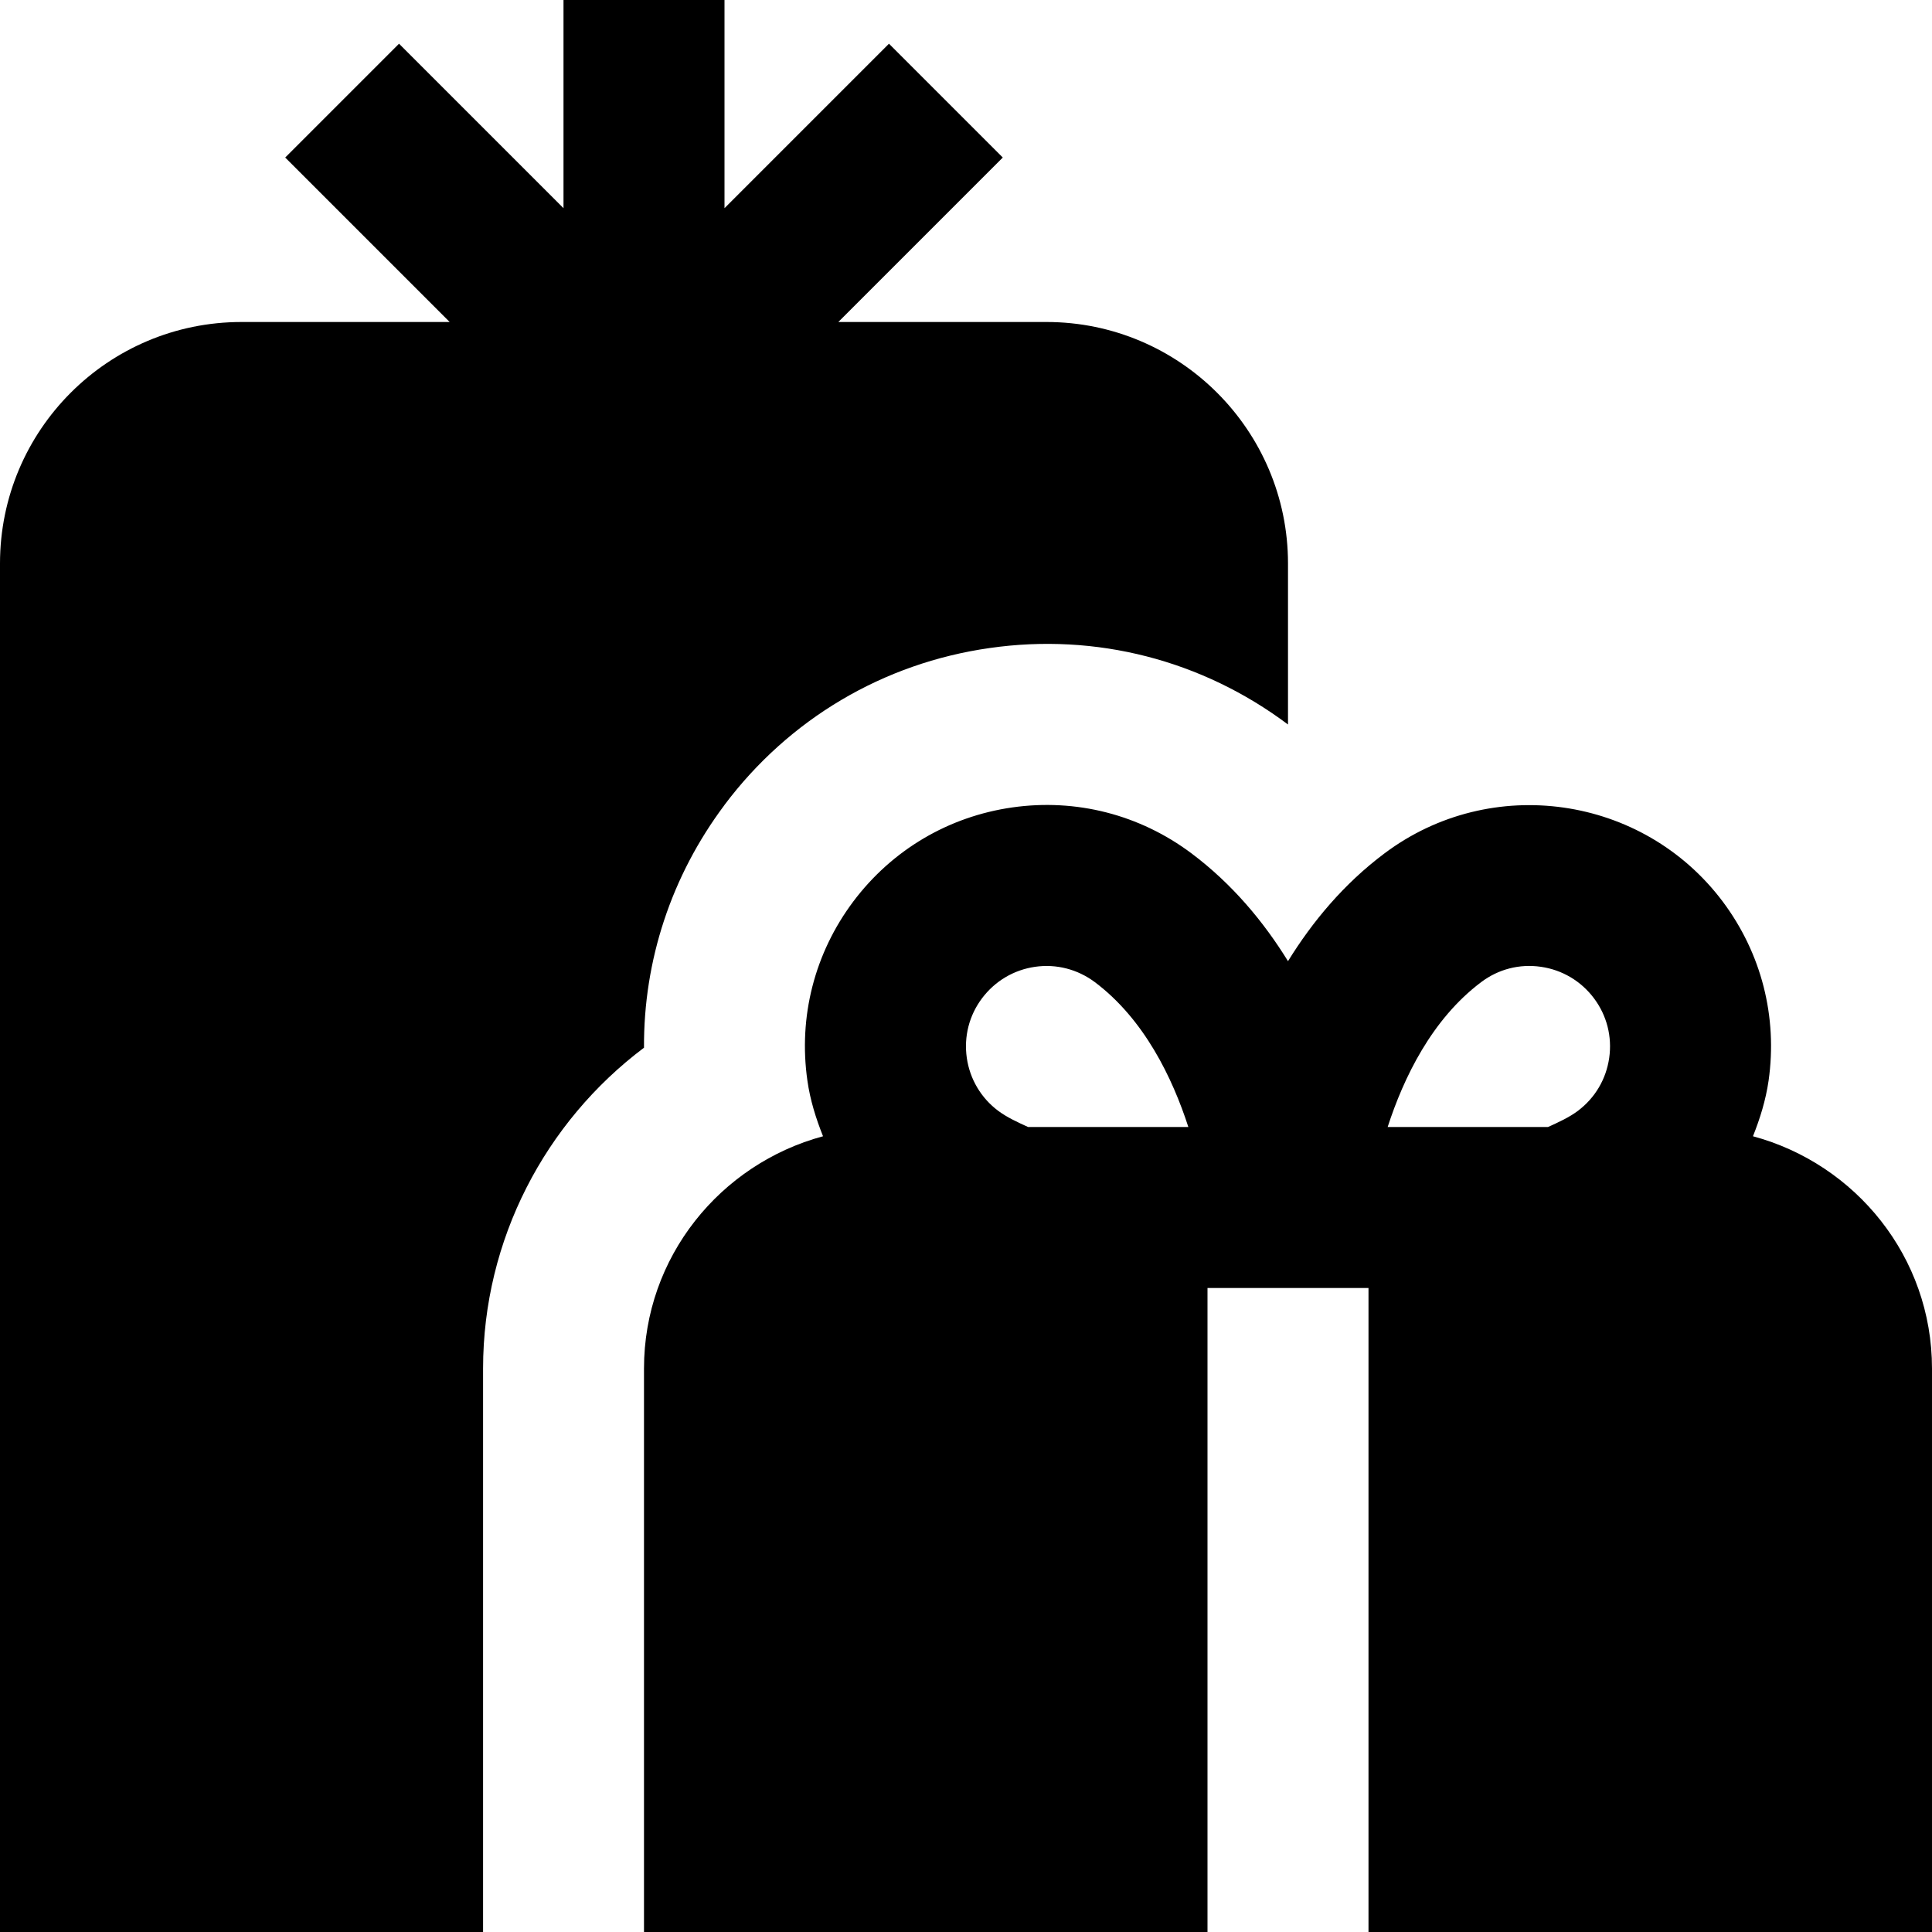 <?xml version="1.0" encoding="UTF-8"?>
<svg xmlns="http://www.w3.org/2000/svg" id="Layer_1" data-name="Layer 1" viewBox="0 0 24 24" width="512" height="512"><path d="M21.776,14.115c.088-.221,.159-.449,.194-.69,.113-.794-.089-1.584-.57-2.226-.992-1.321-2.877-1.591-4.2-.599-.508,.38-.898,.851-1.2,1.34-.302-.489-.692-.959-1.2-1.34-.641-.48-1.431-.683-2.224-.57-.793,.113-1.495,.528-1.977,1.17-.48,.641-.683,1.431-.569,2.225,.034,.241,.106,.469,.194,.69-1.277,.345-2.224,1.501-2.224,2.885v7h7v-8h2v8h7v-7c0-1.384-.947-2.541-2.224-2.885Zm-9.005-.115c-.131-.06-.263-.12-.371-.201-.213-.159-.352-.394-.39-.657-.038-.265,.029-.528,.189-.741,.161-.214,.395-.353,.659-.391s.527,.03,.742,.19c.614,.461,.964,1.189,1.162,1.8h-1.992Zm6.828-.199c-.107,.08-.238,.14-.369,.199h-1.992c.198-.611,.548-1.339,1.162-1.8,.213-.16,.475-.229,.742-.19,.264,.038,.498,.177,.658,.39,.161,.214,.228,.478,.19,.742-.038,.264-.176,.498-.391,.659Zm-10.599-3.801c-.661,.882-1.006,1.932-1,3.015-1.229,.924-1.999,2.387-1.999,3.985v7H0V7c0-1.657,1.343-3,3-3h2.586L3.543,1.957l1.414-1.414,2.043,2.043V0h2V2.586L11.043,.543l1.414,1.414-2.043,2.043h2.586c1.654,0,3,1.346,3,3v2h0c-1.067-.8-2.383-1.14-3.706-.95-1.322,.188-2.492,.881-3.294,1.949Z"/></svg>
